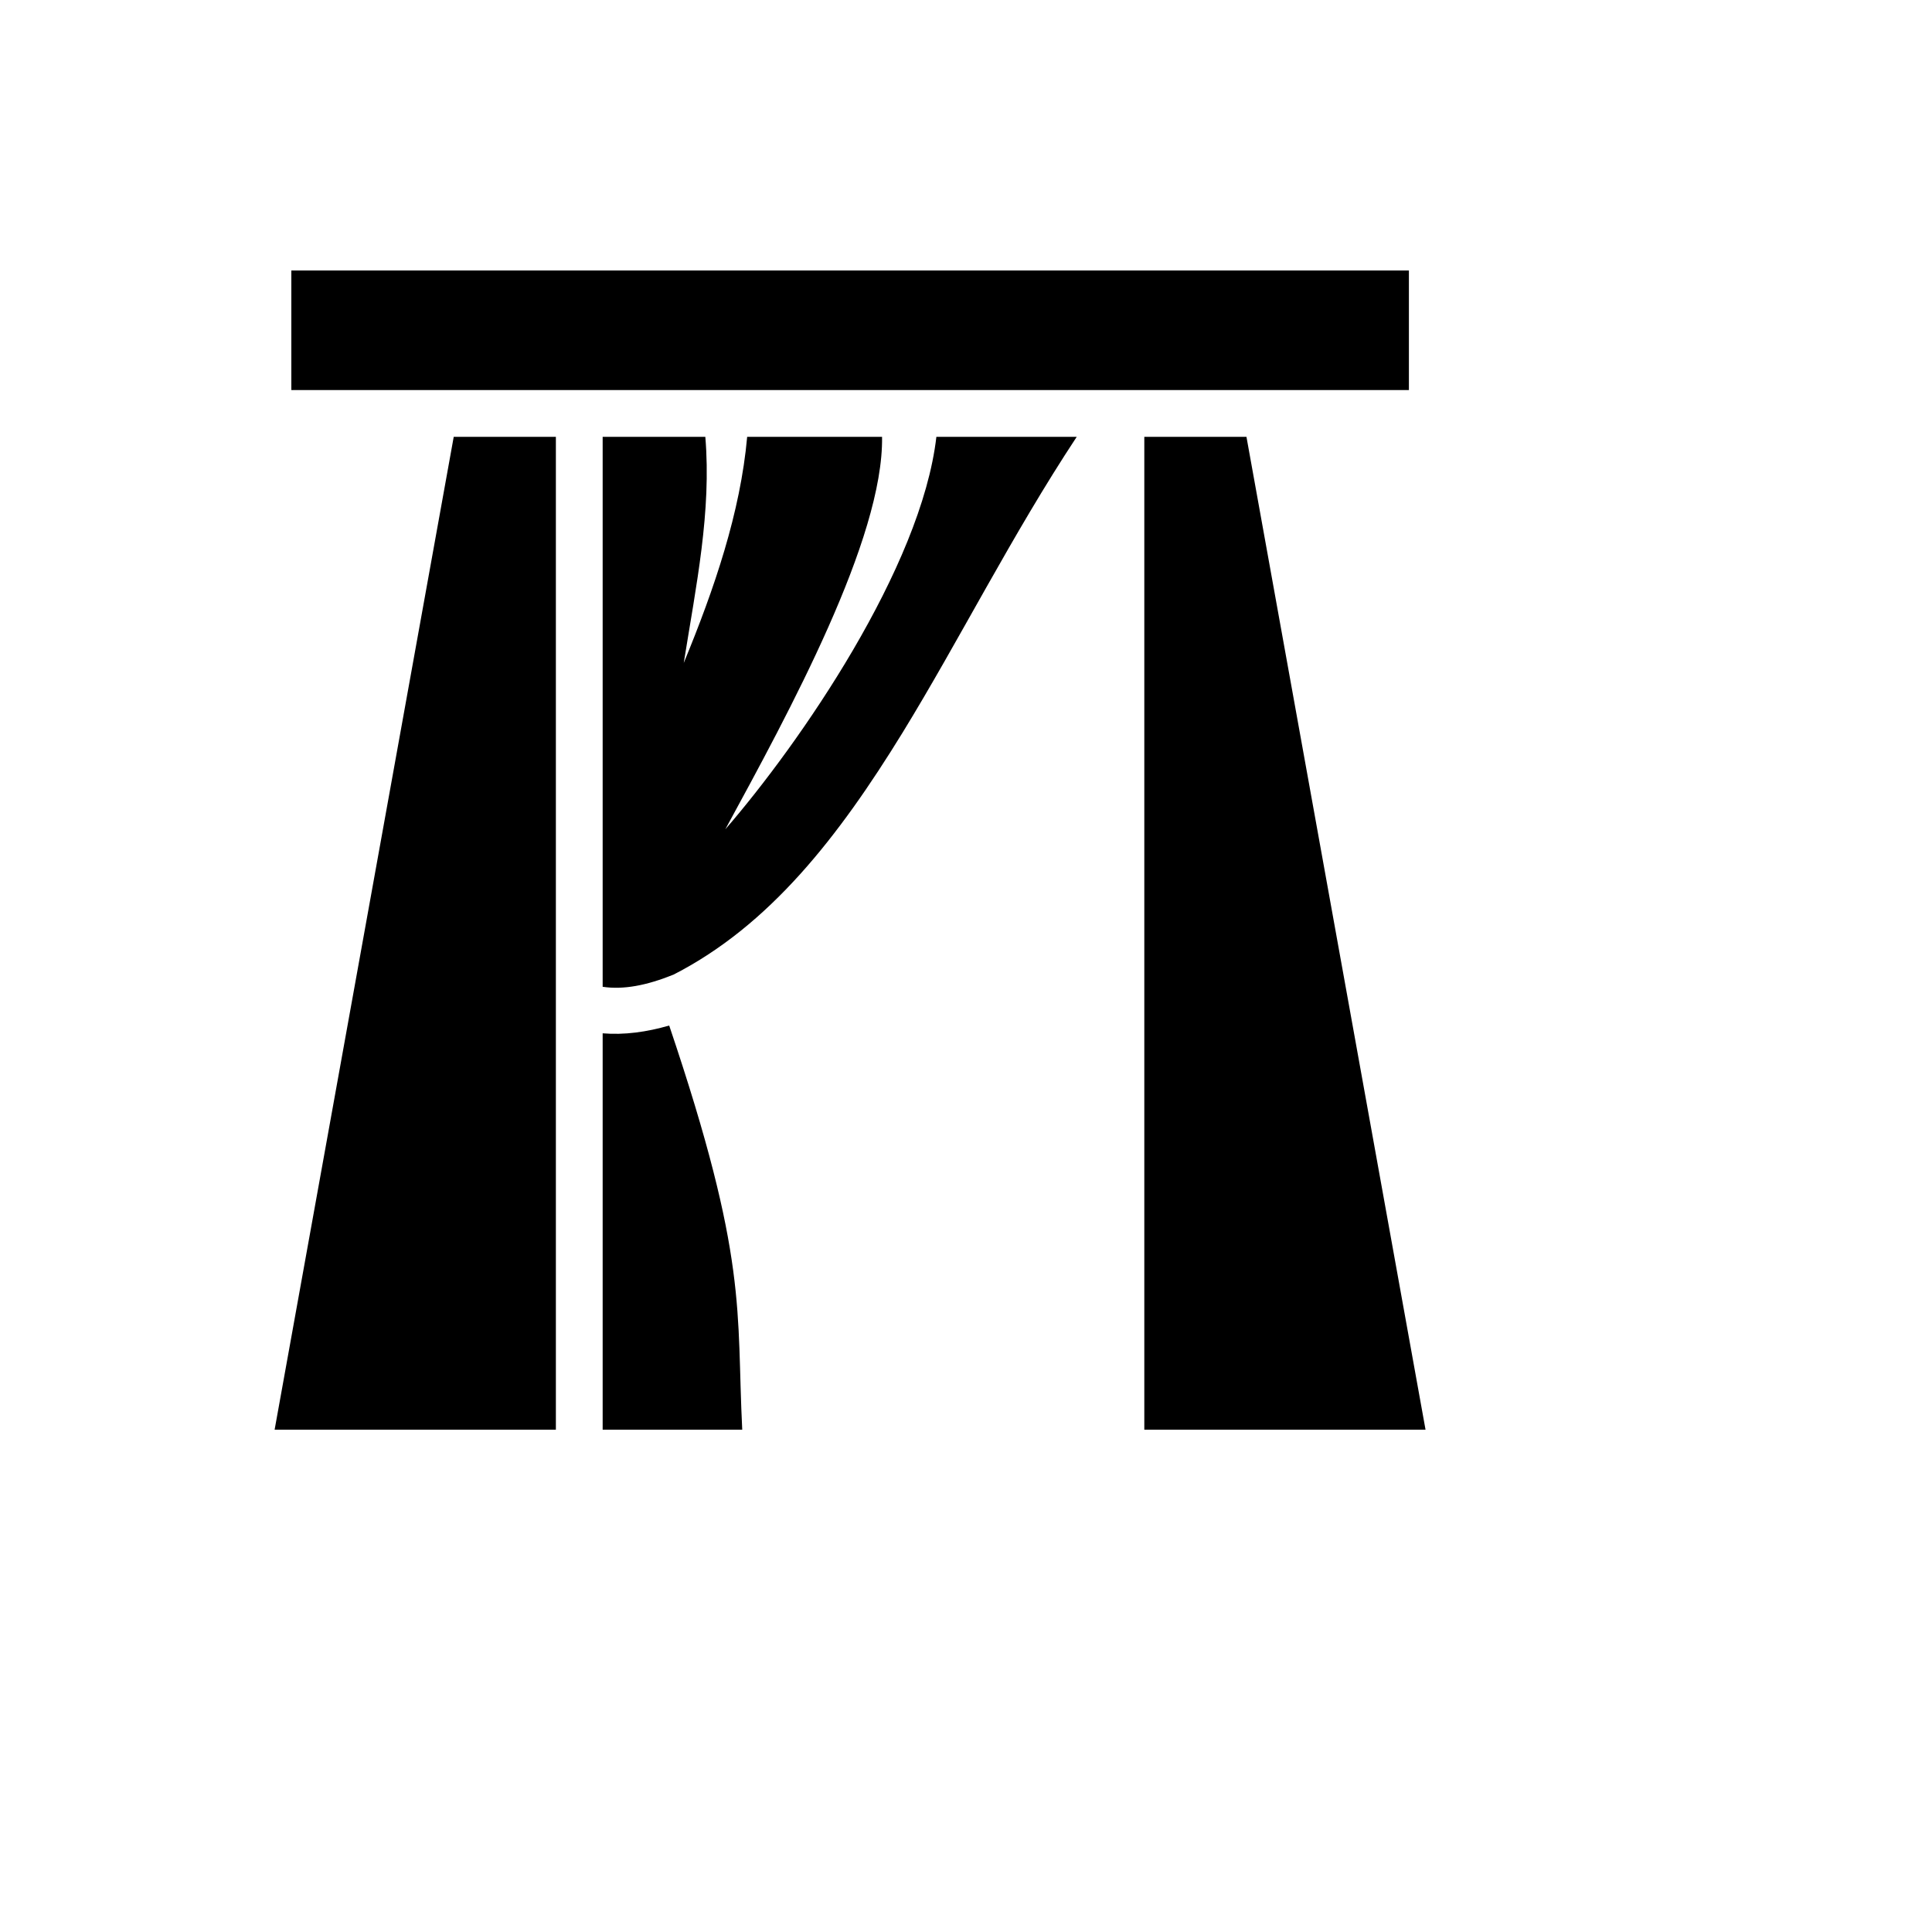 <svg xmlns="http://www.w3.org/2000/svg" version="1.1" xmlns:xlink="http://www.w3.org/1999/xlink" width="100%" height="100%" id="svgWorkerArea" viewBox="-25 -25 625 625" xmlns:idraw="https://idraw.muisca.co" style="background: white;"><defs id="defsdoc"><pattern id="patternBool" x="0" y="0" width="10" height="10" patternUnits="userSpaceOnUse" patternTransform="rotate(35)"><circle cx="5" cy="5" r="4" style="stroke: none;fill: #ff000070;"></circle></pattern></defs><g id="fileImp-301000827" class="cosito"><path id="pathImp-719905796" fill="#000" class="grouped" d="M69.248 62.5C69.248 62.5 69.248 101.177 69.248 101.177 69.248 101.177 430.778 101.177 430.778 101.177 430.778 101.177 430.778 62.5 430.778 62.5 430.778 62.5 69.248 62.5 69.248 62.5M121.781 116.312C121.781 116.312 63.841 437.5 63.841 437.5 63.841 437.5 154.825 437.5 154.825 437.5 154.825 437.5 154.825 116.312 154.825 116.312 154.825 116.312 121.781 116.312 121.781 116.312M169.959 116.312C169.959 116.312 169.959 294.226 169.959 294.226 176.686 295.236 184.169 293.806 192.913 290.275 223.939 274.384 246.221 245.796 266.989 211.995 285.402 181.979 302.387 148.01 323.323 116.312 323.323 116.312 277.919 116.312 277.919 116.312 273.042 158.604 233.693 215.527 209.645 243.274 230.329 205.269 260.851 149.271 260.346 116.312 260.346 116.312 216.708 116.312 216.708 116.312 214.522 140.779 206.114 165.415 196.193 189.462 200.228 164.238 205.189 140.527 203.171 116.312 203.171 116.312 169.959 116.312 169.959 116.312M345.184 116.312C345.184 116.312 345.184 437.5 345.184 437.5 345.184 437.5 436.159 437.5 436.159 437.5 436.159 437.5 378.227 116.312 378.227 116.312 378.227 116.312 345.184 116.312 345.184 116.312M191.484 306.755C184.253 308.856 176.938 309.865 169.959 309.277 169.959 309.277 169.959 437.5 169.959 437.5 169.959 437.5 215.111 437.5 215.111 437.5 213.177 398.655 217.129 382.679 191.484 306.755 191.484 306.755 191.484 306.755 191.484 306.755"></path></g></svg>